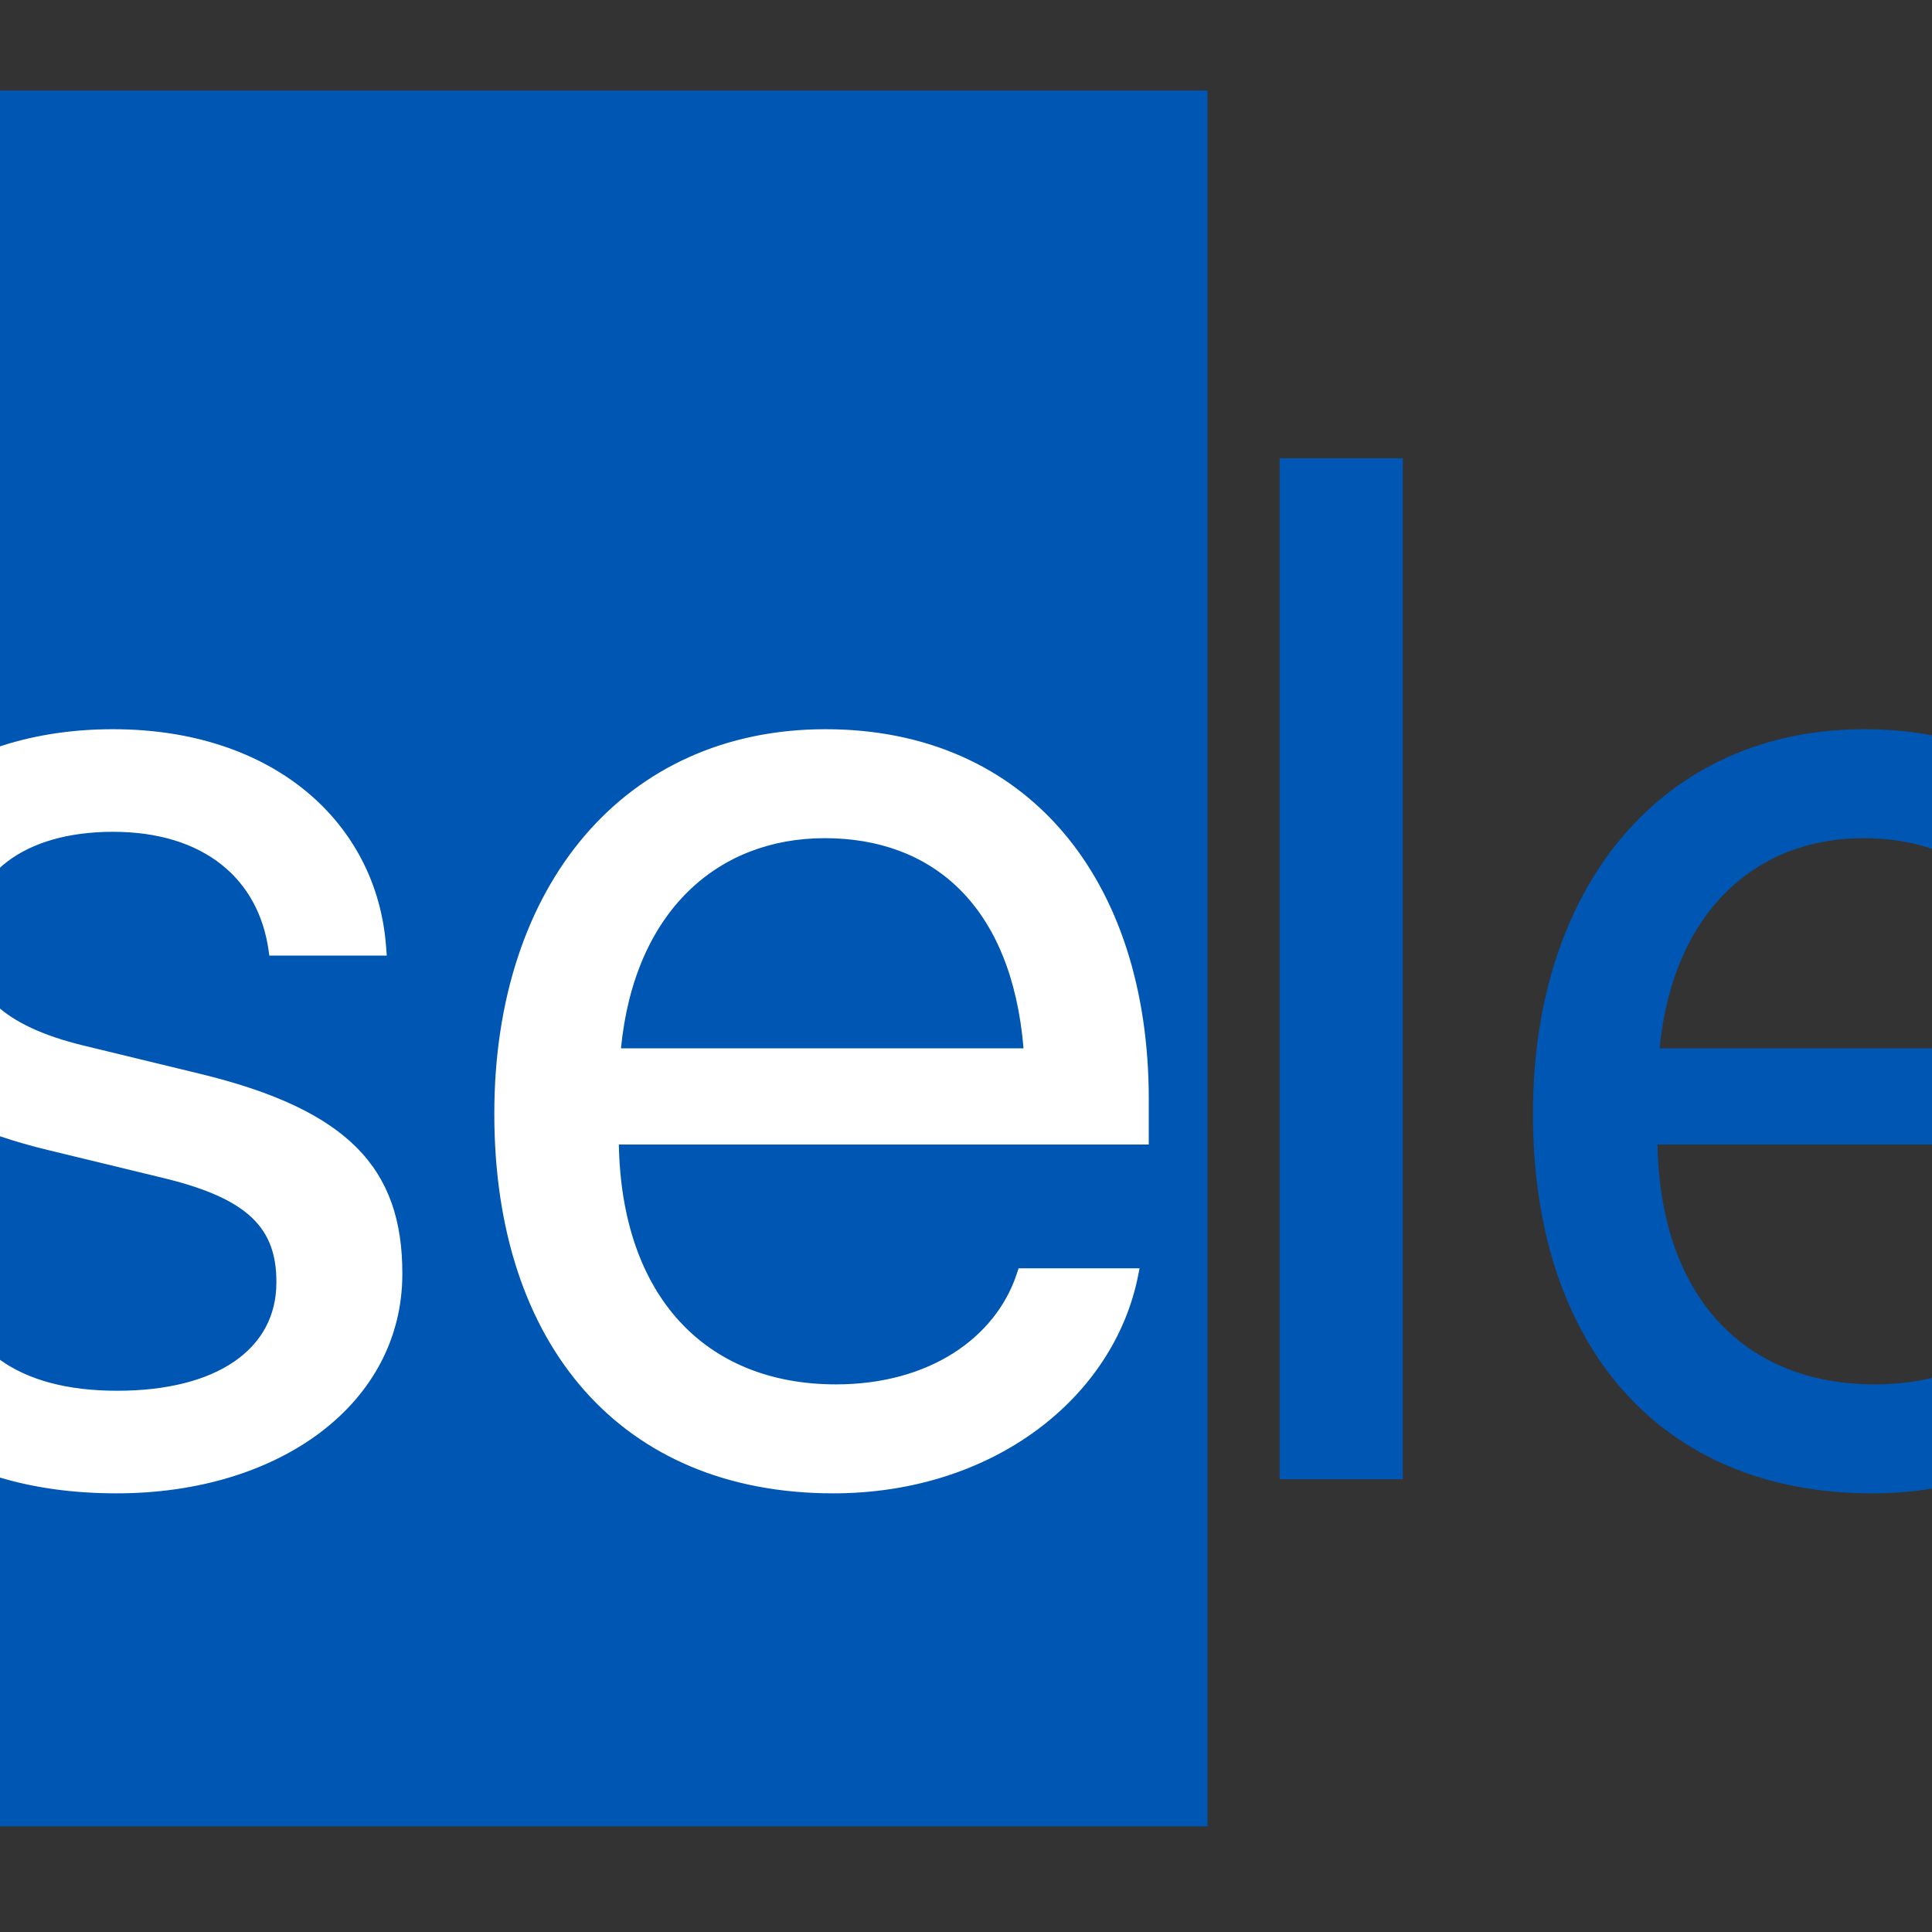 <svg width="128" height="128" viewBox="0 0 128 128" fill="none" xmlns="http://www.w3.org/2000/svg">
<rect x="0" y="0" width="128" height="128" fill="#333333" stroke="none"/>
<g clip-path="url(#clip0_1_2)">
<rect y="6" width="80" height="115" fill="#0056B3"/>
<path d="M7.719 98.938C18.594 98.938 26.656 92.938 26.656 84.406V84.359C26.656 77.422 23.094 73.531 13.25 71.141L5.516 69.266C0.125 67.953 -2.078 65.656 -2.078 62.328V62.281C-2.078 57.969 1.578 55.109 7.484 55.109C13.531 55.109 17.141 58.25 17.797 62.984L17.844 63.312H25.625L25.578 62.703C24.969 54.547 18.172 48.312 7.484 48.312C-3.062 48.312 -10.422 54.266 -10.422 62.656V62.703C-10.422 69.734 -5.969 74 3.219 76.203L10.953 78.078C16.484 79.438 18.312 81.406 18.312 84.922V84.969C18.312 89.375 14.375 92.141 7.766 92.141C1.109 92.141 -2.5 89.281 -3.484 84.406L-3.578 83.938H-11.734L-11.688 84.359C-10.703 93.078 -3.766 98.938 7.719 98.938ZM55.203 98.938C65.844 98.938 73.812 92.562 75.406 84.5L75.5 84.031H67.484L67.344 84.453C65.938 88.625 61.578 91.719 55.391 91.719C46.719 91.719 41.188 85.859 41 75.828H76.109V72.828C76.109 58.203 68 48.312 54.688 48.312C41.375 48.312 32.75 58.672 32.75 73.766V73.812C32.75 89.141 41.188 98.938 55.203 98.938ZM54.641 55.531C61.766 55.531 67.016 59.984 67.812 69.453H41.141C42.031 60.359 47.562 55.531 54.641 55.531Z" fill="white"/>
<path d="M84.781 98H92.938V30.359H84.781V98ZM124.016 98.938C134.656 98.938 142.625 92.562 144.219 84.5L144.312 84.031H136.297L136.156 84.453C134.75 88.625 130.391 91.719 124.203 91.719C115.531 91.719 110 85.859 109.812 75.828H144.922V72.828C144.922 58.203 136.812 48.312 123.5 48.312C110.188 48.312 101.562 58.672 101.562 73.766V73.812C101.562 89.141 110 98.938 124.016 98.938ZM123.453 55.531C130.578 55.531 135.828 59.984 136.625 69.453H109.953C110.844 60.359 116.375 55.531 123.453 55.531Z" fill="#0056B3"/>
</g>
<defs>
<clipPath id="clip0_1_2">
<rect width="128" height="128" fill="white"/>
</clipPath>
</defs>
</svg>
